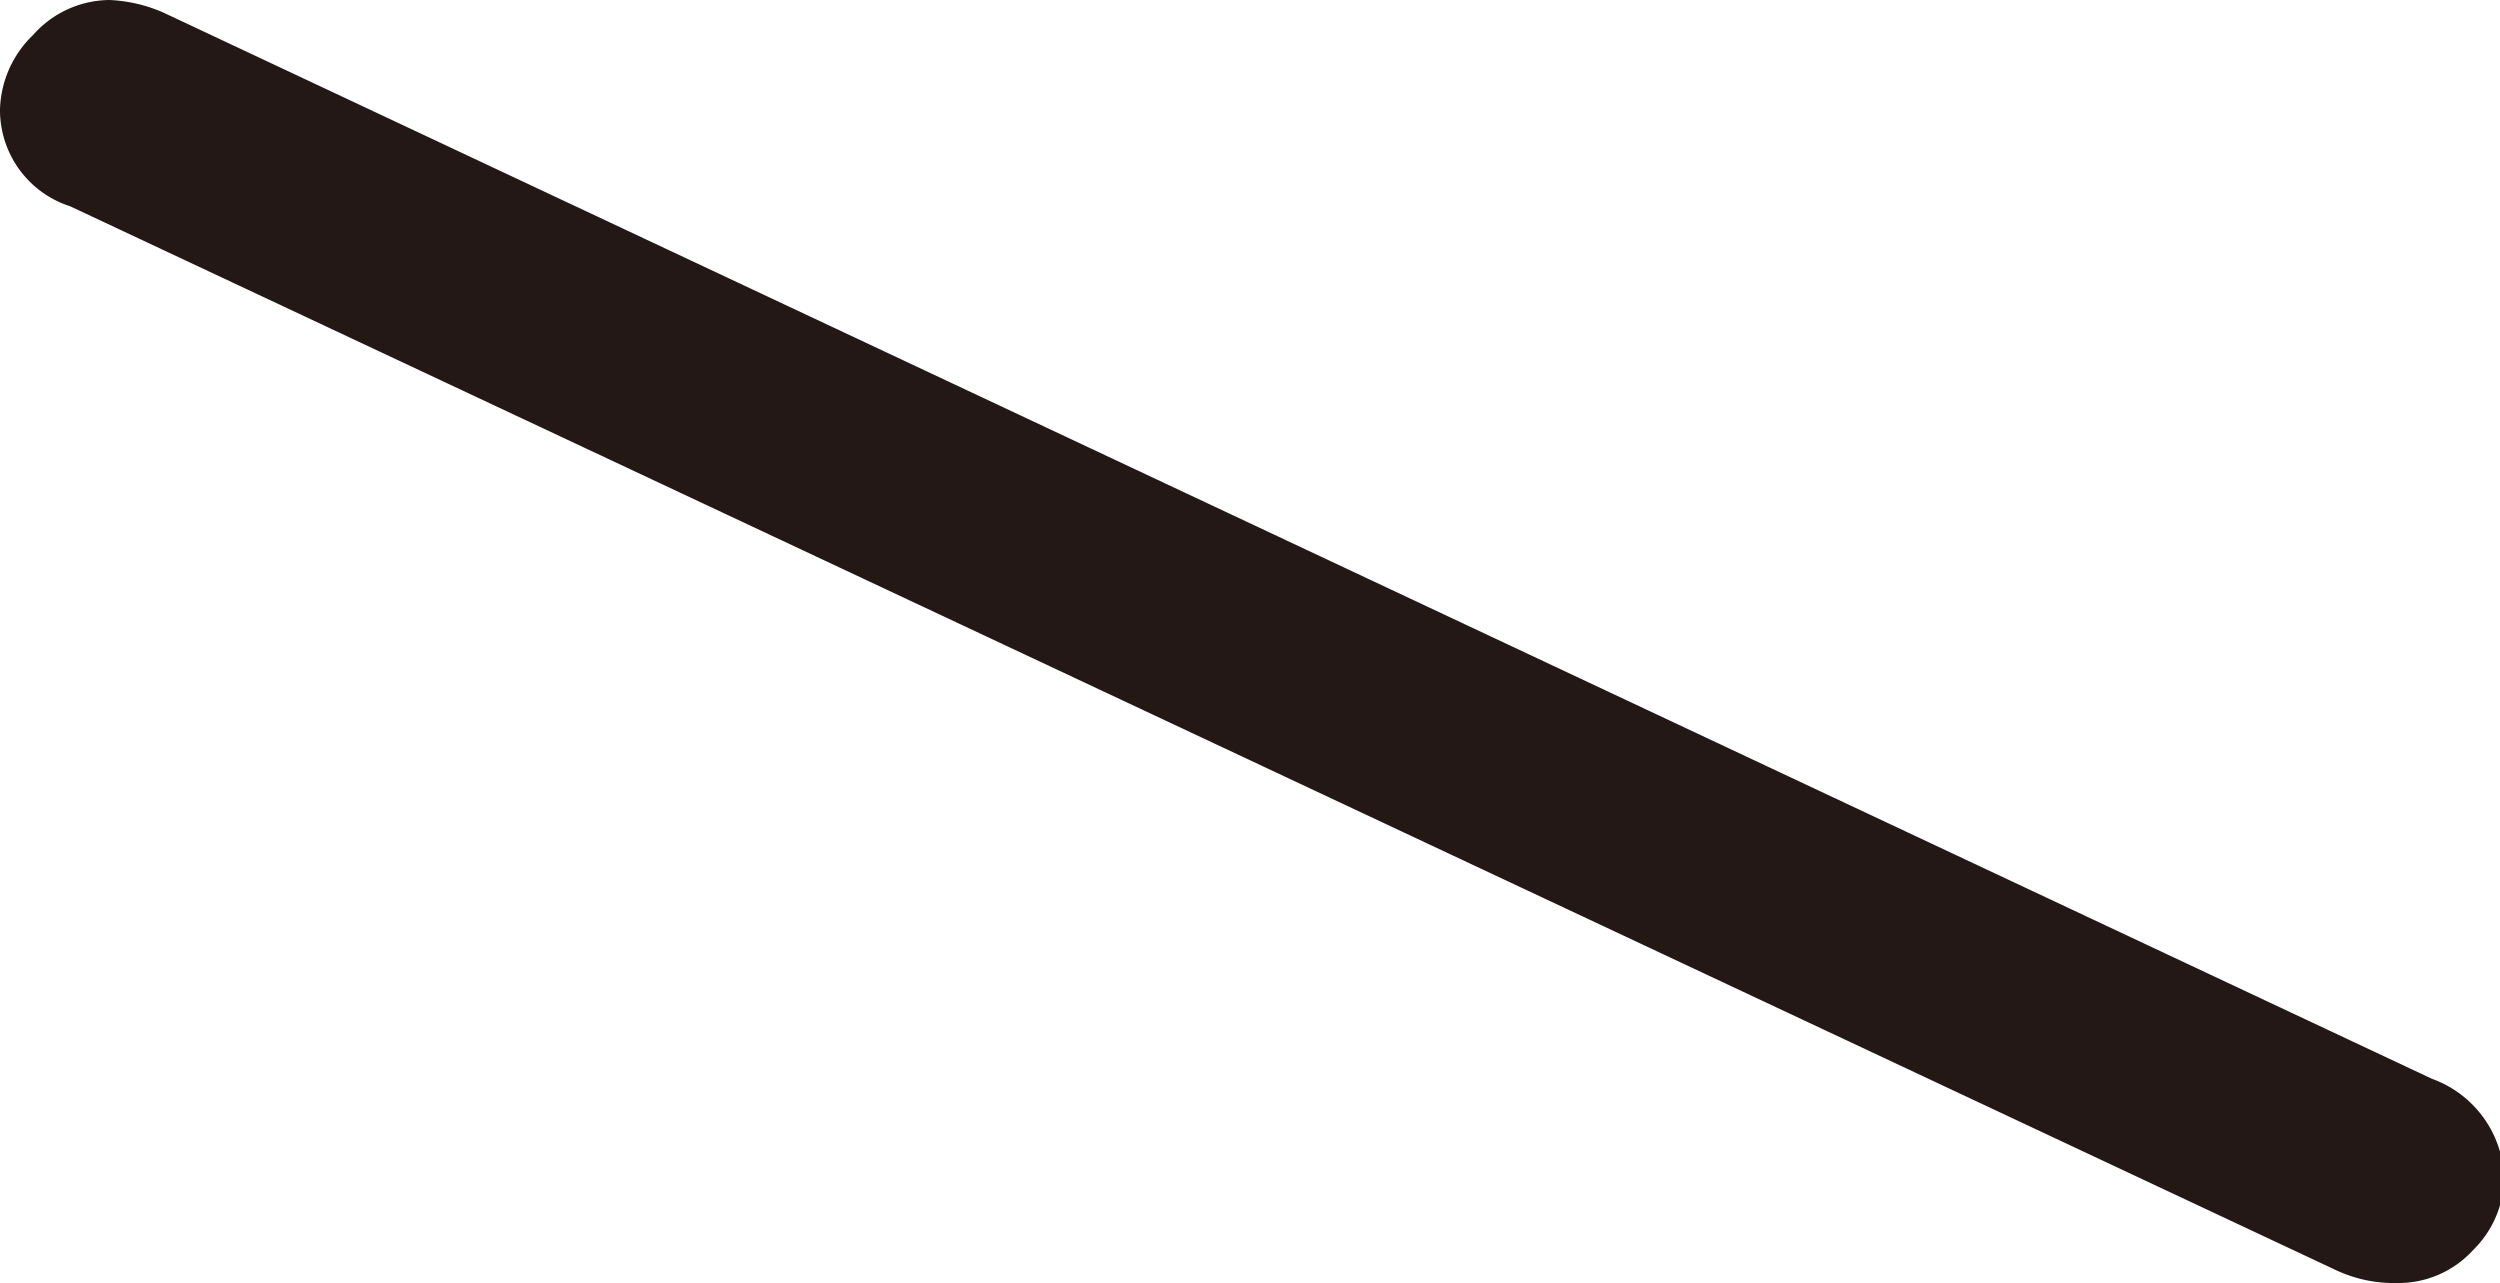 <svg xmlns="http://www.w3.org/2000/svg" viewBox="0 0 12.12 6.22"><defs><style>.cls-1{fill:#231815;}</style></defs><title>アセット 5</title><g id="レイヤー_2" data-name="レイヤー 2"><g id="レイヤー_2-2" data-name="レイヤー 2"><path class="cls-1" d="M.16.17A.5.5,0,0,1,.53,0,.73.73,0,0,1,.79.06l11,5.17a.53.53,0,0,1,.35.48.5.5,0,0,1-.15.35.49.49,0,0,1-.37.16.66.66,0,0,1-.29-.06L.34,1A.49.49,0,0,1,0,.53.52.52,0,0,1,.16.17Z"/></g></g></svg>